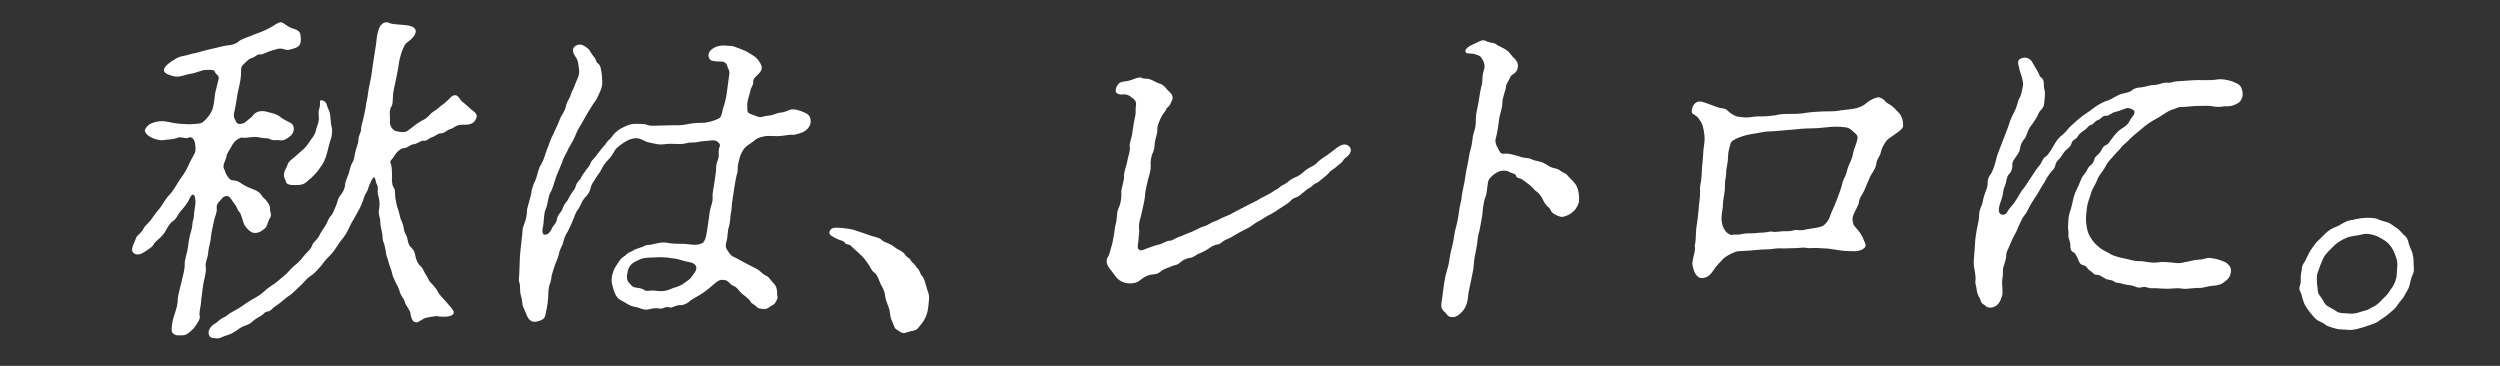 <?xml version="1.0" encoding="UTF-8"?><svg id="_レイヤー_2" xmlns="http://www.w3.org/2000/svg" viewBox="0 0 485.814 71.1"><rect x="0" y="0" width="485.814" height="71.1" fill="#333333" stroke="none"/><defs><style>.cls-1{fill:#fff;}.cls-1,.cls-2{stroke-width:0px;}.cls-2{fill:none;opacity:.5;}</style></defs><g id="PC"><polygon class="cls-2" points="476.814 71.1 0 71.1 9 0 485.814 0 476.814 71.1"/><path class="cls-1" d="m43.486,8.944c.789-.205,1.858-.069,2.812-.821.655-.616,1.936-.889,2.829-1.3.595-.274,1.967-.684,2.805-1.163,1.259-.547,2.181-1.505,2.828-1.3.58.205,1.199.958,2.507,1.3.455.137,1.078.479,1.106,1.094.129.821.137,1.163-.027,1.71-.282.821-1.263.958-2.27,1.231-.641.137-1.022-.41-2.085-.205-.856.205-1.371.41-1.807.547-.948.342-.984.547-1.806.547-.547,0-.7.479-1.421.684-.64.137-.929.615-1.573,1.163-.724.616-.49,1.232-.555,1.984-.036,1.368-.53,3.01-.712,4.036-.145.821-.317,2.189-.542,3.078-.201.752-.218,1.231.108,1.71.157.273.229,1.026,1.224.821.708-.137.744-.342,1.617-1.026.7-.479.612-.753,1.15-1.094.769-.479,1.646-.41,2.487-.137.784.205,1.649.342,2.361.958.532.479,1.747.958,2.109,1.231.599.479.523,1.3.302,1.779-.406.752-1.082,1.094-1.46,1.3-.757.41-1.448.068-1.804.136-.856.205-1.433-.41-1.854-.342-.821,0-1.139-.137-1.605-.205-1.195-.205-2.511.273-3.158.068-.33-.068-1.396.547-1.79,1.231-.419.821-1.228,1.915-1.244,2.394-.052.684-.929,1.778-.446,2.531.214.342.108.547.536,1.231.382.547.651.958,1.336.958.752,0,1.159.41,1.963.889.557.342,1.26.616,1.965.889.262.068,1.202.547,1.393,1.026.482.752.88.821,1.082,1.231.157.274.644.615.624,1.505.004.752.379.958.052,1.642-.555.821-.482,1.573-.977,2.052-.656.615-1.264.957-2.016.957-.89,0-1.554-.889-2.049-1.573-.346-.752-.584-2.121-.935-2.463-.462-.479-.502-1.026-.784-1.368-.294-.274-.753-1.163-1.158-1.573-.352-.342-1.059-.205-1.404.205-.693.821-1.151,1.094-1.091,1.915.141.752-.382,1.779-.467,2.257-.133.752-.559,2.394-.611,3.078-.104,1.368-.43,2.052-.555,3.146-.024,1.3-.68,1.915-.486,3.146.141.753-.354,2.394-.486,3.146l-.406,3.078c-.012,1.231-.49,2.394-.281,3.146.153.684-.607,1.505-.816,1.915-.37.547-.611.753-1.095,1.163-.816.752-1.214.684-2.309.684-.685,0-1.284-.479-1.244-1.094.017-.479.072-1.573.482-2.736.435-1.3.74-2.257.704-3.215.124-1.094.418-1.984.716-3.283.261-1.094.639-2.462.646-3.283-.128-.821.503-2.463.579-3.283.146-.821.214-1.984.672-3.42.245-.616.197-1.505.35-1.984.245-.616.137-1.163.342-2.326.229-1.3.152-1.642,0-2.326-.165-.616-.601-.479-.926.205-.467,1.094-1.238,1.984-1.746,2.531-.691.821-.893,1.573-1.512,1.984-.688.41-1.212,1.436-1.421,1.847-.394.684-.913,1.3-1.465,1.71-.494.479-.631.479-1.025,1.163-.29.479-1.034.821-1.355,1.094-.62.41-1.549,1.026-2.343.479-.917-.616.064-1.915.395-3.01.165-.547.966-.821,1.396-1.71.325-.684,1.025-1.163,1.384-1.642.531-.684,1.018-1.505,1.87-2.462.717-.958.985-1.71,1.895-2.599.865-1.026,1.099-1.573,1.851-2.736.464-.684,1.26-1.71,1.726-2.804.258-.684.954-1.915,1.256-2.462.29-.479.161-1.3.076-1.984-.142-.752-.648-1.368-1.175-1.094-.608.342-1.469-.205-2.121,0-.961.41-1.976.342-2.685.479-.844.137-1.492-.068-2.321-.41-1.021-.411-1.561-1.231-1.432-1.573.221-.479.591-1.026,1.541-1.368,1.017-.342,1.851-.41,2.771-.205.729.137,1.582.342,2.596.411,1.014.068,1.823.136,3.078,0,.833-.069,1.106-.069,1.867-.889.668-.684.877-1.094,1.202-1.779.338-.752.491-2.394.567-3.215l.724-2.941c.052-.684-.619-.752-.784-1.368-.134-.41-1.389-.274-1.8-.274-.684,0-1.887.616-2.938.752-1.049.137-2.116.753-3.162.479-.784-.205-1.899-.479-1.983-1.163-.017-.684,1.098-1.573,2.312-2.258.391-.273,1.043-.479,1.888-.616.926-.205,1.086-.342,1.577-.41.776-.137,1.726-.479,2.938-.752l2.925-.684Zm29.49.342c.218-1.231.181-2.189.511-3.283.52-1.779,1.558-1.847,2.25-1.505.442.205,1.799.273,2.607.342,1.082.069,2.072.274,2.373.889.392.889-.828,1.984-1.527,2.462-.391.274-.576.547-.938,1.437-.233.547-.575,1.71-.684,2.326-.137,1.163-.446,2.531-.604,3.42-.346,1.573-.595,2.599-.603,3.42-.053,1.847-.246,1.778-.351,1.984-.462.684-.137,2.325-.232,2.873-.121.684.52,1.71,1.247,1.847.729.137,1.774.41,2.443-.274,1.033-.821,1.895-1.436,2.502-1.778.447-.205,1.054-.547,1.573-1.163.438-.547.861-.615,1.585-1.231.656-.616,1.183-.889,1.517-1.231.806-.684,1.107-1.231,1.598-1.3.846-.137.974.684,1.505,1.163.237.205,1.199.958,1.425,1.231.757.752,1.859,1.094,1.323,2.189-.675,1.505-2.301,1.026-3.146,1.163-1.062.205-1.066.616-1.855.821-.72.205-.953.752-1.786.821-.684,0-.904.479-1.774.752-.651.205-.966.821-1.693.684-.398-.068-1.203.615-1.831.684-.833.069-1.159.753-1.911.753-.479,0-1.26.547-1.733,1.3-.5.889-1.107,1.231-.894,1.573.325.479.29,1.847.307,2.531-.028.547-.085,1.642.297,2.189.438.615.214,1.505.367,2.189.121.479.27,1.573.471,1.983.277.753.363,1.437.54,1.984.088.274.515.958.619,1.915.117.889.592,1.3.688,1.915.173.958.363,1.437.781,1.779.531.479.663.889.838,1.847.076.342.386,1.3.93,1.71.486.342.784,1.368,1.065,1.71.495.684.423,1.094,1.135,1.71.62.752,1.083,1.231,1.217,1.642.133.411.957,1.163,1.408,1.71.45.547,1.038,1.094,1.521,1.847.101.205.145.342.12.479-.028.547-1.091.753-1.979.753-.616,0-1.15-.069-1.344-.137-.49.069-1.541.205-2.044.342-.56.068-1.388.889-1.867.889-.889,0-1.051-1.026-1.224-1.984-.233-.616-.91-1.437-1.03-1.915-.197-.821-.696-1.094-.963-1.915-.196-.821-.466-1.231-.824-1.915-.303-.616-.648-1.368-.744-1.984-.109-.547-.468-1.231-.621-1.915-.241-.957-.466-1.231-.539-1.984-.052-.479-.27-1.573-.471-1.983-.258-.479-.081-1.094-.322-2.052-.186-.889-.286-1.094-.311-2.12.028-.547-.479-1.163-.205-2.326.112-1.026.116-1.436-.17-2.531-.31-.958.116-1.437-.241-2.121-.27-.41-.165-.615-.399-1.231-.044-.137-.101-.205-.169-.205-.205,0-.482.41-.739,1.094-.511.957-.354,1.231-.725,1.778-.383.616-.523,1.026-.7,1.642-.526,1.437-1.001,2.189-1.396,2.873-.498.889-1.183,2.052-1.428,2.668-.571,1.3-1.4,2.12-1.678,2.531-.556.821-1.134,1.778-1.723,2.394-.667.684-1.242,1.231-1.891,2.189-.933,1.026-1.291,1.505-2.14,2.052-.93.615-1.176,1.231-2.141,2.052-1.059.958-1.416,1.437-2.333,1.984-.633.479-1.3,1.163-2.379,1.847-.538.342-.771.889-1.4.958-.775.137-.711.547-1.388.889-.298.137-1.065.616-1.388.889-.495.479-.805.684-1.388.889-.733.274-1.03.41-1.891,1.026-1.011.684-1.296.752-2.166,1.026-.354.069-1.215.684-1.931.479-.398-.068-.971.068-1.26-.615-.334-.821.313-1.779,1.22-2.258.297-.137.977-.889,1.491-1.094.584-.205.93-.616,1.469-.958.459-.274,1.581-.821,2.214-1.3.39-.273,1.25-.889,2.236-1.436.378-.205,1.284-.684,2.181-1.505.427-.479,1.424-1.094,2.205-1.642.471-.342,1.609-1.368,2.092-1.779.334-.342,1.199-1.368,1.979-1.915.817-.752,1.015-1.094,1.533-1.71.76-.821,1.151-1.094,1.408-1.779.201-.752.933-1.026,1.352-1.847.431-.889.685-1.163,1.158-1.915.556-.821.596-1.437,1.103-1.984.402-.342.801-1.437,1.046-2.052.209-.411.321-1.437.909-2.052.346-.41.833-1.231.841-2.052-.008-.342.459-1.437.716-2.121.165-.547.346-1.573.716-2.121.382-.615.33-1.094.579-2.12.097-.547.562-1.642.579-2.12-.049-.889.47-1.505.511-2.121-.005-.752.369-1.71.441-2.121.109-.615.287-1.231.443-2.12.039-.616.241-1.368.374-2.12.111-1.026.329-2.257.567-3.215.273-1.163.305-2.121.485-3.146l.498-3.215Zm-13.927,19.632c.321-.274.761-.821,1.327-1.71.463-.684.865-1.026,1.021-1.915.072-.41.528-1.436.556-1.984.077-.821-.214-1.505.136-2.326.153-.479.068-1.163.093-1.3.024-.137.104-.205.241-.205.343,0,.91.274,1.03.753.153.684.592,1.3.688,1.915.097.615.129,1.983.306,2.531.223.684-.019,2.052-.136,2.326-.232.547-.519,1.779-.757,2.736-.378,1.368-.679,1.915-1.407,2.941-.555.821-1.396,1.71-2.188,2.326-.922.958-1.537.958-2.904.958-.891,0-1.4-.205-1.465-.615-.223-.684-.472-.821-.407-1.573.016-.479.57-1.3.735-1.847.166-.547.624-.821,1.509-1.573l1.622-1.437Z"/><path class="cls-1" d="m142.291,39.178c-.133.752-.072,1.573-.31,2.531-.097.547-.048,1.437-.366,2.462-.245.616-.188,1.847-.378,2.531-.128.342-.354,1.231-.027,1.71.595.889.797,1.3,1.376,1.505.636.274,1.497.821,2.314,1.231.747.41,1.315.684,2.257,1.163.443.205.938.889,1.63,1.231.704.274.881.821,1.288,1.231.644.616.776,1.026.853,1.368.178.547,0,1.163.158,1.436.156.274-.391,1.437-.838,1.642-.824.411-.965.821-1.649.821-.889,0-1.344-.137-1.569-.41-.45-.547-.998-.547-1.188-1.026-.482-.752-1.118-1.026-1.762-1.642-.419-.342-.821-1.163-1.594-1.436-.648-.205-.857-.958-1.586-1.094-.535-.069-.921-.205-1.795.479-.885.752-1.77,1.505-2.079,1.71-.632.479-.931.615-1.618,1.026-.768.479-1.135.616-1.549,1.026-.712.547-1.421.684-1.75.616-.467-.068-1.602.547-1.863.479-.897-.342-1.416.274-1.952.205-.796-.137-1.492-.068-1.927.068-1.235.411-2.072-.274-2.938-.41-1.07-.137-1.839-.821-2.531-1.163-.704-.274-1.224-.821-1.621-2.052-.298-1.026-.601-1.642-.291-3.01.31-1.368.978-2.052,1.545-2.941.438-.547.712-.547,1.288-1.094.414-.41,1.041-.479,1.524-.889l1.602-.547c.769-.479.937-.274,1.646-.41.925-.205,2.012-.547,3.07-.342,1.059.205,2.357.205,3.384.205.548,0,1.524.274,2.507.137.56-.069,1.075-.274,1.271-.616.383-.615.435-1.299.615-2.325l.342-2.326c.085-.479.068-1.163.374-2.12.386-1.026.346-1.573.306-2.12.004-.411.173-1.368.293-2.052l.318-2.189c.169-.957-.029-1.778.378-2.531.479-1.163-.054-1.642.438-2.873.165-.547-.74-1.231-1.518-1.094-1.255.137-1.939.137-2.578.273-1.075.274-1.505,0-2.375.274-1.074.274-1.665.137-2.212.137-.822,0-1.22-.068-2.134.068-.982.137-1.562-.068-1.959-.136-.785-.205-1.195-.205-1.638-.411-1.066-.547-1.635-.821-2.789-.479-.571.137-1.179.479-2.201,1.231-.712.547-.885.753-1.187,1.3-.21.41-.765,1.231-1.167,1.573-.414.41-.864,1.026-1.179,1.642-.233.547-.486.821-.949,1.505-.462.684-1.122,1.71-1.183,2.052-.193,1.094-.7,1.642-1.194,2.12-.612.753-.615,1.163-1.195,2.121-.704.889-.744,1.505-1.069,2.189-.222.479-.479,1.163-1.002,2.189-.647.958-.78,1.71-.934,2.189-.12.684-.72,1.368-.796,2.189-.084.479-.563,1.642-.797,2.189-.177.615-.575,1.71-.672,2.257-.004.411-.101.958-.462,1.847-.133.752-.161,1.3-.169,2.121-.097,1.71-.427,2.804-.535,3.42-.101.958-1.025,1.163-1.528,1.3-1.303.41-1.887-.547-2.209-1.436-.278-.752-.648-1.368-.713-1.779-.072-.752-.093-1.026-.39-2.052-.154-.684-.018-1.847-.219-2.257-.27-.41.024-1.3-.012-2.258.064-.752.048-1.436.093-2.462.04-.615.079-1.231.216-2.394l.249-2.189c.076-.821,0-1.163.35-1.984.468-1.094.591-2.189.587-2.941l.793-2.941c.113-1.026.395-1.847.929-2.941.41-1.163.419-1.983,1.066-2.941.604-1.094.643-1.71,1.135-2.941.337-.752.599-1.847,1.189-2.873.362-.889.849-1.71,1.26-2.873.27-.752,1.018-1.505,1.246-2.805.294-.889.721-1.368.898-1.984.096-.547.534-1.094.711-1.71.306-.958.93-1.779.917-2.873-.129-.821-.116-2.052-.736-2.804-.552-.752-.794-1.71.181-2.189.676-.342,1.46-.137,2.455.821.225.273.357.684.978,1.436.507.616.31.958.74,1.231.612.41.592,1.3.777,2.189.092,1.026.12,1.642,0,2.325-.085.479-.398,1.094-.736,1.847-.245.615-.868,1.436-1.054,1.71-.556.821-1.251,2.052-1.646,2.736-.522,1.026-1.344,2.189-1.509,2.736-.502,1.3-.977,2.052-1.464,2.873-.571,1.3-1.09,1.915-1.327,2.873-.374.958-.921,2.121-1.203,2.942-.281.821-.684,2.326-1.054,2.873-.475.752-.479,2.326-.896,3.146-.503,1.3-.298,2.463-.571,3.625-.225.889.009,1.505.431,1.437.56-.069.801-.274,1.195-.958.374-.958.946-1.094,1.127-2.121.156-.889.856-1.368.997-1.778.188-.684.559-1.231.904-1.642.255-.274.407-.752.882-1.505.382-.615.68-.752.881-1.505.213-.821.821-1.163.938-1.437.258-.684.659-1.026.949-1.505.289-.479.668-.684.926-1.368.165-.547.462-.684.993-1.368l1.062-1.368c.53-.684.84-.889,1.05-1.3.29-.479.897-.821,1.106-1.231.197-.342.889-1.163,2.012-1.71.596-.273,1.432-.752,2.391-.752,1.914,0,2.039.068,2.426.205.772.274,1.139.137,2.097.137l2.885-.068c.957,0,1.493.068,2.841-.206.993-.205,1.896-.273,2.99-.273.889,0,2.261-.41,3.086-.821.378-.205.587-.615.804-1.847.282-.821.611-1.915.784-3.283.161-1.3.281-1.984.418-3.146.262-1.094-.281-1.505-.302-1.779-.052-.479-.435-1.026-1.187-1.026-.411,0-1.71,0-2.073-.274-.475-.41-.784-1.368.317-2.189,1.022-.752,2.379-.684,2.776-.616.467.069,1.039-.068,1.924.342.636.273,1.489.479,2.35,1.026.862.547,1.373.752,1.868,1.437.382.547.82,1.163.644,1.779-.342,1.163-1.758,1.436-1.62,2.599.052.479-.42.821-.553,1.573-.132.752-.691,1.984-.599,3.01.061.821-.217,1.231.817,1.573.842.274,1.453.684,2.105.479.868-.273,1.473-.205,1.906-.342.651-.205,1.248-.479,1.727-.479.901-.069,1.613-.616,2.16-.616.765-.069,1.594.274,2.423.616.954.41,1.199.958,1.179,1.847-.02.889-.94,1.847-1.947,2.12-.938.274-1.099.411-1.838.342-.616,0-1.827.274-2.648.274-.752,0-2.096-.137-2.748.068-.503.137-.925.205-1.465.547-.562.479-.792.615-1.573,1.163-.539.342-.896.821-1.223,1.505-.419.821-.459,1.437-.611,1.915-.214.821-.048,1.437-.213,1.984-.27.752-.491,2.394-.6,3.01l-.377,2.531Zm-8.3,11.765c-.33-.068-1.059-.205-1.899-.479-.841-.274-1.264-.205-1.923-.342-.729-.137-1.618-.137-1.96-.137-.41,0-1.381.069-1.859.069s-1.448.068-1.976.342c-.894.41-1.34.615-1.674.958-.68.752-.708,1.299-.78,1.71-.201.752-.061,1.505.234,1.778.462.479.595.889,1.323,1.026.66.137,1.15.068,1.819.547.43.273,1.038-.068,1.971.068.935.137,1.88.205,3.139-.342.677-.342.789-.205,1.533-.547.596-.274.825-.411,1.456-.889.688-.411.886-.753,1.613-1.779.278-.41.326-.684.306-.957.005-.411-.526-.889-1.323-1.026Z"/><path class="cls-1" d="m169.478,45.881c.387.137,1.513.342,1.795.684.281.342,1.054.615,1.69.889.691.342,1.211.889,1.597,1.026.625.342,1.066.547,1.437,1.163.27.411.749.411.994.958.146.342.701.684.914,1.026.313.547.688.752.82,1.163.267.821.54.821.741,1.231.435,1.026.552,1.915.886,2.736s.152,1.847.016,3.01c-.112,1.026-.441,2.121-1.398,3.283-.612.752-.648.958-1.3,1.163-.64.137-1.212.274-1.795.479-.446.205-1.171-.342-1.477-.547-.624-.342-.62-.752-.865-1.3-.29-.684-.446-.958-.531-1.642-.054-.479-.149-1.094-.339-1.573-.334-.821-.656-1.71-.685-2.326-.104-.958-.712-1.778-.901-2.257-.201-.41-.588-1.71-1.144-2.052-.611-.41-.764-1.094-1.315-1.847-.495-.684-.82-1.163-1.533-1.779l-1.706-1.573c-.339-.41-1.059-.205-1.248-.684-.145-.342-.954-.41-1.452-.684-.681-.41-1.796-.684-1.445-1.505.129-.342.395-.684,1.352-.684.479,0,1.22.069,2.222.205.74.069,1.899.479,2.479.684l2.193.752Z"/><path class="cls-1" d="m242.742,39.725c.906-.479,1.26-.547,2.189-1.163.458-.274,1.569-.753,2.188-1.163.792-.616,1.123-.547,1.63-1.094.333-.342.962-.41,1.778-1.163.253-.274,1.146-.684,1.742-.958.757-.411,1.355-1.094,1.814-1.368.62-.411,1.19-.547,1.686-1.026.588-.615.978-.889,1.598-1.3.526-.274,1.021-.752,1.722-1.231.31-.205.978-.889,1.915-1.163.789-.205,2.013.616,1.26,1.778-.395.684-.953.753-1.255,1.3-.302.547-.736.684-1.312,1.231-.334.342-1.011.684-1.264.958-.519.615-.841.889-1.23,1.163-.472.342-.979.889-1.344,1.026-.733.273-.954.752-1.252.889-.595.273-.93.615-1.332.958-.631.479-.965.821-1.4.958-.856.205-1.102.821-1.642,1.163l-1.697,1.094c-.7.479-.861.616-1.618,1.026-.812.342-1.375.821-1.754,1.026-.446.205-1.364.752-1.686,1.026-.322.273-1.308.821-1.754,1.026-.676.342-1.353.684-1.742.958-.607.342-.998.615-1.73.889-.731.274-.978.889-1.742.958-.696.068-1.408.616-1.798.889-.459.274-1.147.684-1.799.889-.286.068-.954.753-1.718.821-.766.068-1.465.547-1.787.821-.736.684-1.11.479-1.787.821-.595.273-1.384.479-1.854.821-.644.547-.94.684-1.774.752-.97.068-1.807.547-2.691,1.3-.849.547-2,.479-2.591.342-.91-.273-1.34-.547-1.848-1.163-.226-.274-.878-1.231-1.385-1.847-.394-.479-.567-1.437-.289-1.847.566-.889.562-1.642.808-2.257.142-.411.226-.889.346-1.573.273-1.163.25-2.189.52-2.941.261-1.094.1-2.12.519-2.941.43-.889.566-2.052.519-2.941-.072-.753.486-1.984.53-3.01-.116-.889.431-2.052.6-3.01.217-1.231.623-1.984.519-2.941-.165-.615.462-1.847.519-2.941.181-1.026.233-1.71.507-2.873.2-.752.048-1.437.156-2.052.121-.684-.024-1.026-.375-1.368-.599-.479-.961-.752-1.224-.821-.828-.342-1.403.205-2.185-.41-.361-.274.017-1.642.692-1.984.527-.273,1.553-.273,2.068-.479.8-.274,1.774-.753,2.261-.411.374.205.89,0,1.594.273.455.137,1.123.616,2.032.889.941.479.993.958,1.649,1.505.419.342.79.958.544,1.573-.491,1.231-.708,1.3-1.11,1.642-.189.684-.728,1.026-1.066,1.778-.129.342-.824,1.573-.708,2.462-.008.821-.475,1.915-.515,2.531-.032.958-.173,1.368-.302,1.71-.418.821-.542,1.915-.482,2.736,0,1.163-.325,1.847-.551,2.736-.285,1.231-.534,2.257-.555,3.146-.137,1.163-.466,2.257-.611,3.078-.168.958-.703,2.052-.522,3.352.04.547-.056,1.094-.12,1.847-.008.821-.346,1.573-.007,1.984.45.547,1.094,0,2.18-.342.732-.274,1.385-.479,2.024-.616.571-.137,1.215-.684,1.899-.684.547,0,1.054-.547,1.843-.752.435-.137,1.854-.821,2.357-.958,1.03-.41,1.661-.889,2.233-1.026.925-.205,1.513-.821,2.301-1.026.503-.137,1.135-.615,2.233-1.026.584-.205,1.42-.684,2.177-1.094l2.257-1.163Z"/><path class="cls-1" d="m283.984,38.767c.008-.821.386-2.189.615-3.489.12-.684.354-2.394.567-3.215.261-1.094.305-2.121.587-2.941.293-.889.361-2.052.494-2.804.354-1.231.599-1.847.555-3.146-.061-.821.281-1.984.486-3.146.193-1.094.258-1.847.555-3.146.374-.958.089-2.052.487-3.147.434-1.3-.13-1.983-.557-2.668-.225-.274-.623-.342-1.203-.547-.647-.205-1.642,0-1.774-.41-.266-.821,1.348-1.437,2.092-1.779.596-.274,1.228-.752,1.907-.342.817.41,1.457.274,1.819.547.6.479,1.453.684,2.177,1.231.612.41.958,1.163,1.614,1.71.632.684.604,1.231.531,1.642-.137,1.163-1.268,1.368-1.408,1.778-.362.889-.881,1.505-.873,1.847.004.753-.728,2.189-.716,3.283.024,1.026-.559,2.394-.635,3.215-.101.957-.298,2.462-.651,3.693-.189.684.156,1.437.426,1.847.347.752.548,1.163,1.176,1.094.913-.137,1.812.205,2.856.479,1.079.479,1.743.205,2.56.615.692.342,1.457.274,2.398.753.499.273,1.212.889,2.282,1.026.398.069.885.41,1.247.684.431.273.716.205,1.154.821.451.547,1.357,1.231,1.691,2.052.378.958.45,1.71.406,2.736-.003.41-.378,1.368-1.034,1.984-.494.479-1.114.889-2.039,1.094-.504.136-1.32-.274-1.751-.547-.761-.342-.583-.958-1.195-1.368-.431-.274-.945-1.231-1.09-1.573-.303-.615-.81-1.231-1.184-1.436-.375-.205-.801-.889-1.288-1.231-.307-.205-.837-.684-1.449-1.094-.43-.274-1.126-.205-1.235-.752-.064-.411-.885-.411-1.372-.752-.499-.274-1.581-.342-2.43.205-.688.41-1.493,1.094-1.626,1.847-.205,1.163-.169,2.121-.507,2.873-.373.957-.514,2.531-.578,3.283-.101.958-.362,2.052-.579,3.283-.422,1.231-.378,2.531-.579,3.283-.253,1.436-.503,2.462-.522,3.352-.021.889-.338,1.915-.579,3.283-.181,1.026-.475,1.915-.579,3.283-.076.821-.438,1.71-.876,2.257-.439.547-1.336,1.368-2.009,1.3-1.105.068-1.122-.615-1.666-1.026-.599-.479-.684-1.163-.539-1.984.241-1.368.345-2.736.49-3.557.192-1.094.289-1.642.632-2.804.233-.547.394-1.847.562-2.804.146-.821.427-1.642.619-2.736.121-.684.282-1.984.563-2.804.462-1.847.494-2.804.603-3.42l.37-1.71Z"/><path class="cls-1" d="m330.176,39.725c.125-1.094.197-1.505.197-2.668-.117-.889.209-1.573.266-2.668.1-.958.062-1.915.195-2.667.113-1.026.108-1.779.197-2.668.064-.752.302-1.71.197-2.668-.105-.958-.149-1.094-.347-1.915-.21-.752-.516-.958-.829-1.505-.213-.342-.837-.684-1.143-.889s-.125-1.231.232-1.71c.729-1.026,1.614-.615,2.773-.205.646.205,2.168.889,2.784.889.752,0,1.123.615,1.609.957.612.411,1.179.684,1.589.684.604.068.935.137,1.413.137,1.095,0,1.621-.274,2.841-.205,1.095,0,1.722-.069,2.772-.205,1.074-.274,1.826-.274,2.853-.274.684,0,2.12,0,3.114-.205,1.269-.205,2.089-.205,3.195-.274.97-.068,2.382.068,3.457-.205,1.473-.205,2.361-.205,3.367-.479,1.087-.342,1.489-.684,2.052-1.163.322-.274,1.228-.752,1.867-.889.366-.137,1.114.274,1.34.547.451.547.77.684,1.143.889.612.411,1.075.889,1.764,1.642.507.616.772,1.437.752,2.326.097.615-.752,1.163-1.613,1.778-.86.616-1.456.889-1.851,1.573-.543.752-.824,1.573-.909,2.052-.084.479-.695,1.231-.792,1.779-.104,1.368-.99,2.121-1.364,3.078-.245.616-.711,1.71-1.049,2.463-.443.958-.914,1.3-1.038,2.394-.097.547-.93,1.779-1.143,2.599s.068,1.163.121,1.642l1.07,1.299c.619.753.886,1.573,1.176,2.258.548,1.163-1.385,1.642-2.192,1.573-1.151-.068-1.505,0-2.439-.136l-2.334-.342c-.398-.069-1.356-.069-2.096-.137-.946-.068-1.586.068-2.121,0-.921-.205-1.437,0-2.188,0l-2.202.068c-.684,0-1.424-.068-2.2.069-.846.137-1.734.137-2.214.137l-2.361.205c-.765.068-1.79.068-2.35.136-.628.069-2.048.753-2.771,1.368-.762.821-1.59,1.642-1.799,2.052-.637.889-1.03,1.573-2.161,1.778-.993.205-1.577-.752-1.811-1.368-.31-.957-.443-1.368-.17-2.531.58-2.121.261-2.257.285-2.394.233-.547.226-2.052.266-2.668.044-1.026.257-1.847.333-2.667l.266-2.668Zm15.312-14.296c-1.255.137-2.201.068-3.126.274-.789.205-2.455.342-3.69.752-1.521.479-2.221.958-2.361,1.368-.213.821-.519,1.779-.502,2.463-.032.958-.129,1.505-.226,2.052-.237.958-.08,1.231-.201,1.915-.06.342-.217,1.231-.188,1.847.08,1.094-.366,2.463-.402,3.831.028.615-.205,1.163-.249,2.189-.108,1.778.721,3.283,1.904,3.557.583-.205,1.163,0,1.733-.137.857-.205,1.404-.205,2.294-.205.684,0,1.324-.137,2.145-.137.616,0,1.292-.342,2.077-.137.397.069,1.322-.137,2.008-.137s1.014.068,2.02-.205c.366-.137,1.264.205,2.213-.137,1.062-.205,2.934-.342,3.496-.821.644-.547,1.026-1.163,1.204-1.779.177-.616.688-1.573,1.062-2.531.257-.684.747-1.915.912-2.462.363-.889.371-1.71.857-2.531.382-.616.391-1.437.832-2.394.455-1.026.652-1.368.845-2.462.145-.821.62-1.573.801-2.599.073-.41.064-.752-.66-1.3-.418-.342-.745-.821-1.609-.958-1.4-.205-2.644-.137-3.831,0-1.119.137-2.293.205-3.114.205-1.3,0-2.351.137-3.046.205l-3.195.273Z"/><path class="cls-1" d="m395.889,13.732c.369.615.422,1.094.729,1.3.804.479.406,1.573.672,2.394.222.684.005,1.915-.048,2.599-.044,1.026-.882,1.505-1.01,1.847-.467,1.094-1.01,1.847-1.727,2.804-.671,1.094-.667,1.847-1.174,2.394-.426.479-.673,1.094-.769,1.642-.041.615-.226.889-.78,1.71s-.809,1.094-.724,1.779c.004.752-.298,1.299-.712,1.71-.439.547-.423,1.231-.588,1.778-.233.547-.503,1.3-.531,1.847-.016.479-.297,1.3-.555,1.984-.281.821-.498,2.052.367,2.189.33.069.82,0,1.158-.752.209-.41.865-1.026,1.235-1.573.809-1.094,1.194-2.121,1.782-2.736.346-.411,1.122-1.71,1.573-2.326.37-.547.672-1.094,1.375-1.984.669-.684.757-1.573,1.284-1.847.606-.342,1.315-1.642,1.709-2.325.592-1.026.938-1.437,1.811-2.121.805-.684.797-1.026,1.843-1.915.334-.342,1.381-1.231,1.932-1.642.47-.342,1.158-.752,2.111-1.505.472-.342,1.252-.889,2.282-1.3,1.005-.273,1.489-.684,2.462-1.163,1.055-.547,1.839-.342,2.7-.958.575-.547,1.465-.547,2.023-.615.846-.137,1.509-.411,1.988-.411.752,0,1.05-.136,2.056-.41.926-.205.935.136,1.951-.205.366-.137,1.188-.137,2.021-.205.628-.068,1.175-.068,2.076-.136.97-.069,2.725.068,3.979-.069,1.143-.274,2.6,0,3.497.342.499.274,1.034.342,1.484.889.383.547.5,1.436.415,1.915-.261,1.094-.789,1.368-1.384,1.642-.894.411-1.224.342-2.112.342-.709.137-1.473.205-2.395,0-.659-.136-1.767-.068-2.314-.068-1.573,0-2.566.205-3.456.205-.877-.068-1.291.342-1.646.41-.639.137-1.328.547-1.638.753-1.01.684-1.847,1.163-2.604,1.573-1.065.615-2.043,1.505-2.526,1.915-.712.547-1.517,1.231-2.356,2.12-.576.547-.874.684-1.151,1.094-.197.342-.842.889-1.106,1.231-.692.821-1.417,1.437-1.939,2.463-.615,1.163-1.327,1.71-1.634,2.668-.281.821-.973,1.642-1.222,2.668-.423,1.231-.692,1.984-.769,2.805-.148,1.231-.261,2.257-.088,3.215.148,1.094.313,1.71.854,2.531.526.889.946,1.231,1.657,1.847.589.547,1.429.821,2.29,1.368.556.342,2,.684,2.729.821,1.059.205,1.818.547,2.994.479.616,0,2.049.411,3.098.274,1.268-.205,1.997-.068,2.941,0,1.071.137,1.537.205,2.544-.068.627-.068,1.931-.479,2.615-.479.957,0,1.646-.41,2.249-.342.604.068,1.674.205,2.684.684.773.274,1.598,1.026,1.417,2.052-.193,1.094-.583,1.368-.985,1.71-.724.616-1.091.753-1.867.889-.354.069-1.243.069-2.181.342-.938.273-1.312.068-2.293.205-.902.068-1.678.205-2.202.068-.591-.137-1.71,0-2.12,0-1.323.137-2.712-.137-3.682-.068-.696.068-1.159-.41-1.879-.205-1.007.273-1.208-.137-1.867-.274-.523-.137-1.537-.205-1.855-.342-.772-.273-1.344-.137-1.763-.479-.543-.411-1.251-.274-1.682-.547-.749-.411-1.099-.752-1.577-.752-.696.068-.806-.479-1.429-.821-.556-.342-.652-.958-1.256-1.026-.785-.205-.78-.616-1.082-1.231-.259-.479-.424-1.094-.866-1.3-.566-.273-.62-.752-.611-1.573-.041-.547-.455-1.3-.37-1.778.076-.821-.149-1.094-.061-1.984.076-.821.011-1.231.249-2.189.386-1.026.567-2.052.841-3.215.354-1.231.896-1.984,1.294-3.078.245-.616.362-.889.882-1.505.519-.615.454-1.026.937-1.436.483-.411.726-.616.926-1.368.097-.547.588-.616,1.13-1.368.37-.547.467-1.094,1.131-1.368.516-.206.668-.684,1.28-1.437.357-.479,1.05-1.3,1.508-1.573.93-.616,1.456-.889,1.911-1.915.476-.753.922-.958.781-1.71-.352-.342-.931-.547-1.409-.547-.801.274-1.83.684-2.253.752-.776.137-1.239.821-1.774.752-.809-.068-1.079.684-1.582.821-.72.205-.828.821-1.399.958-.571.137-.656.616-1.275,1.026-.62.411-1.091.752-1.312,1.231-.313.615-1.066.615-1.188,1.3-.141.41-.257.684-1.049,1.3-.484.411-.625.821-1.075,1.437-.438.547-.896.821-1.005,1.437-.145.821-.685,1.163-.95,1.505-.543.753-.728,1.026-.937,1.437-.419.821-.661,1.026-1.066,1.778-.406.753-.592,1.026-1.054,1.71-.556.821-.673,1.094-1.066,1.779-.209.41-.547,1.163-1.065,1.778-.439.547-.733,1.437-.931,1.779-.301.547-.386,1.026-.872,1.847-.5.889-.442.958-.873,1.847-.374.958-.744,1.505-.761,1.984.028.616-.173,1.368-.595,2.599-.108.615.012,1.094-.108,1.779-.217,1.231-.028,1.71-.044,2.189-.028.547.174.958-.177,1.778-.391,1.437-1.308,1.984-2.197,1.984-.82,0-.941-.479-1.259-.615-.636-.274-.571-1.026-.854-1.368-.157-.273-.427-.684-.531-1.642-.085-.684-.209-.752-.237-1.368.137-1.163-.086-1.847-.278-3.078-.117-.889.088-2.052.133-3.078.044-1.026.136-2.326.293-3.215.137-1.163.535-2.257.579-3.283-.005-.753.079-1.231.43-2.052.314-.616.31-1.368.579-2.12.306-.958.583-1.368.647-2.121-.036-.958.186-1.437.636-2.052.462-.684.828-1.984,1.077-3.01.238-.957.669-1.847,1.079-3.01.257-.684.852-2.12,1.134-2.941.41-1.163.494-1.642,1.215-3.01.695-1.231.659-2.189,1.122-2.873.277-.41.519-1.779.627-2.394.044-1.026-.446-2.12-.655-2.873-.206-1.163-.688-1.915.272-2.326.962-.41,1.903.068,2.294.958l.842,1.436Z"/><path class="cls-1" d="m467.279,57.373c-.233.547-.889,1.163-1.352,1.847-.487.821-1.095,1.163-1.589,1.642-.817.752-1.562,1.094-1.883,1.368-.725.616-1.501.753-2.017.958-.732.274-1.166.41-2.173.684-.434.137-1.564.342-2.156.205-.535-.068-1.505,0-2.153-.205-.386-.137-1.444-.342-1.931-.684-.476-.411-1.055-.616-1.679-.958-.318-.136-1.05-1.026-1.332-1.368-.507-.615-.607-.821-1.091-1.573-.213-.342-.511-1.368-.632-1.847-.185-.889-.708-1.026-.322-2.052.281-.821,0-1.163.181-2.189.249-1.026.048-1.436.579-2.12.487-.821.536-1.094,1.046-2.052.21-.41.926-1.368,1.283-1.847.267-.342.979-.889,1.657-1.642.254-.274.91-.889,1.803-1.3.938-.274,1.203-.616,2.097-1.026.837-.479,1.44-.411,2.092-.616.286-.069,1.554-.274,2.238-.274.479,0,1.642,0,2.14.274.374.205,1.228.41,1.875.616.773.273,1.349.889,1.667,1.026.623.342.881.821,1.412,1.3.656.547.857.958,1.011,1.642.108.547.467,1.231.699,1.847.122.479.319,1.3.267,1.984-.02.889.237,1.368-.112,2.189-.442.958-.494,1.642-.659,2.189-.226.889-.547,1.163-.966,1.984Zm-1.606-7.182c-.354-1.094-.744-1.984-1.208-2.462-.539-.821-1.674-1.368-2.172-1.642-.681-.41-2.126-.752-2.901-.615-1.007.274-2.467.41-3.118.615-1.248.479-2.339,1.231-2.765,1.71-.681.752-1.541,1.368-2.076,2.463-.338.752-.7,1.642-1.146,3.01-.169.958.013,2.258.098,2.941.096.616.004.752.454,1.3.281.342.495.684.753,1.163.245.547.619.753.994.958.611.41.816.41,1.18.684.893.753,1.898.479,2.832.616,1.139.137,2.193-.41,3.119-.616.707-.136.756-.41,1.42-.684.366-.137.676-.342,1.331-.958.415-.41.922-.957,1.163-1.163.402-.342.728-1.026.981-1.3.427-.479,1.146-1.847,1.146-3.01.008-.821.281-1.984-.085-3.01Z"/></g></svg>